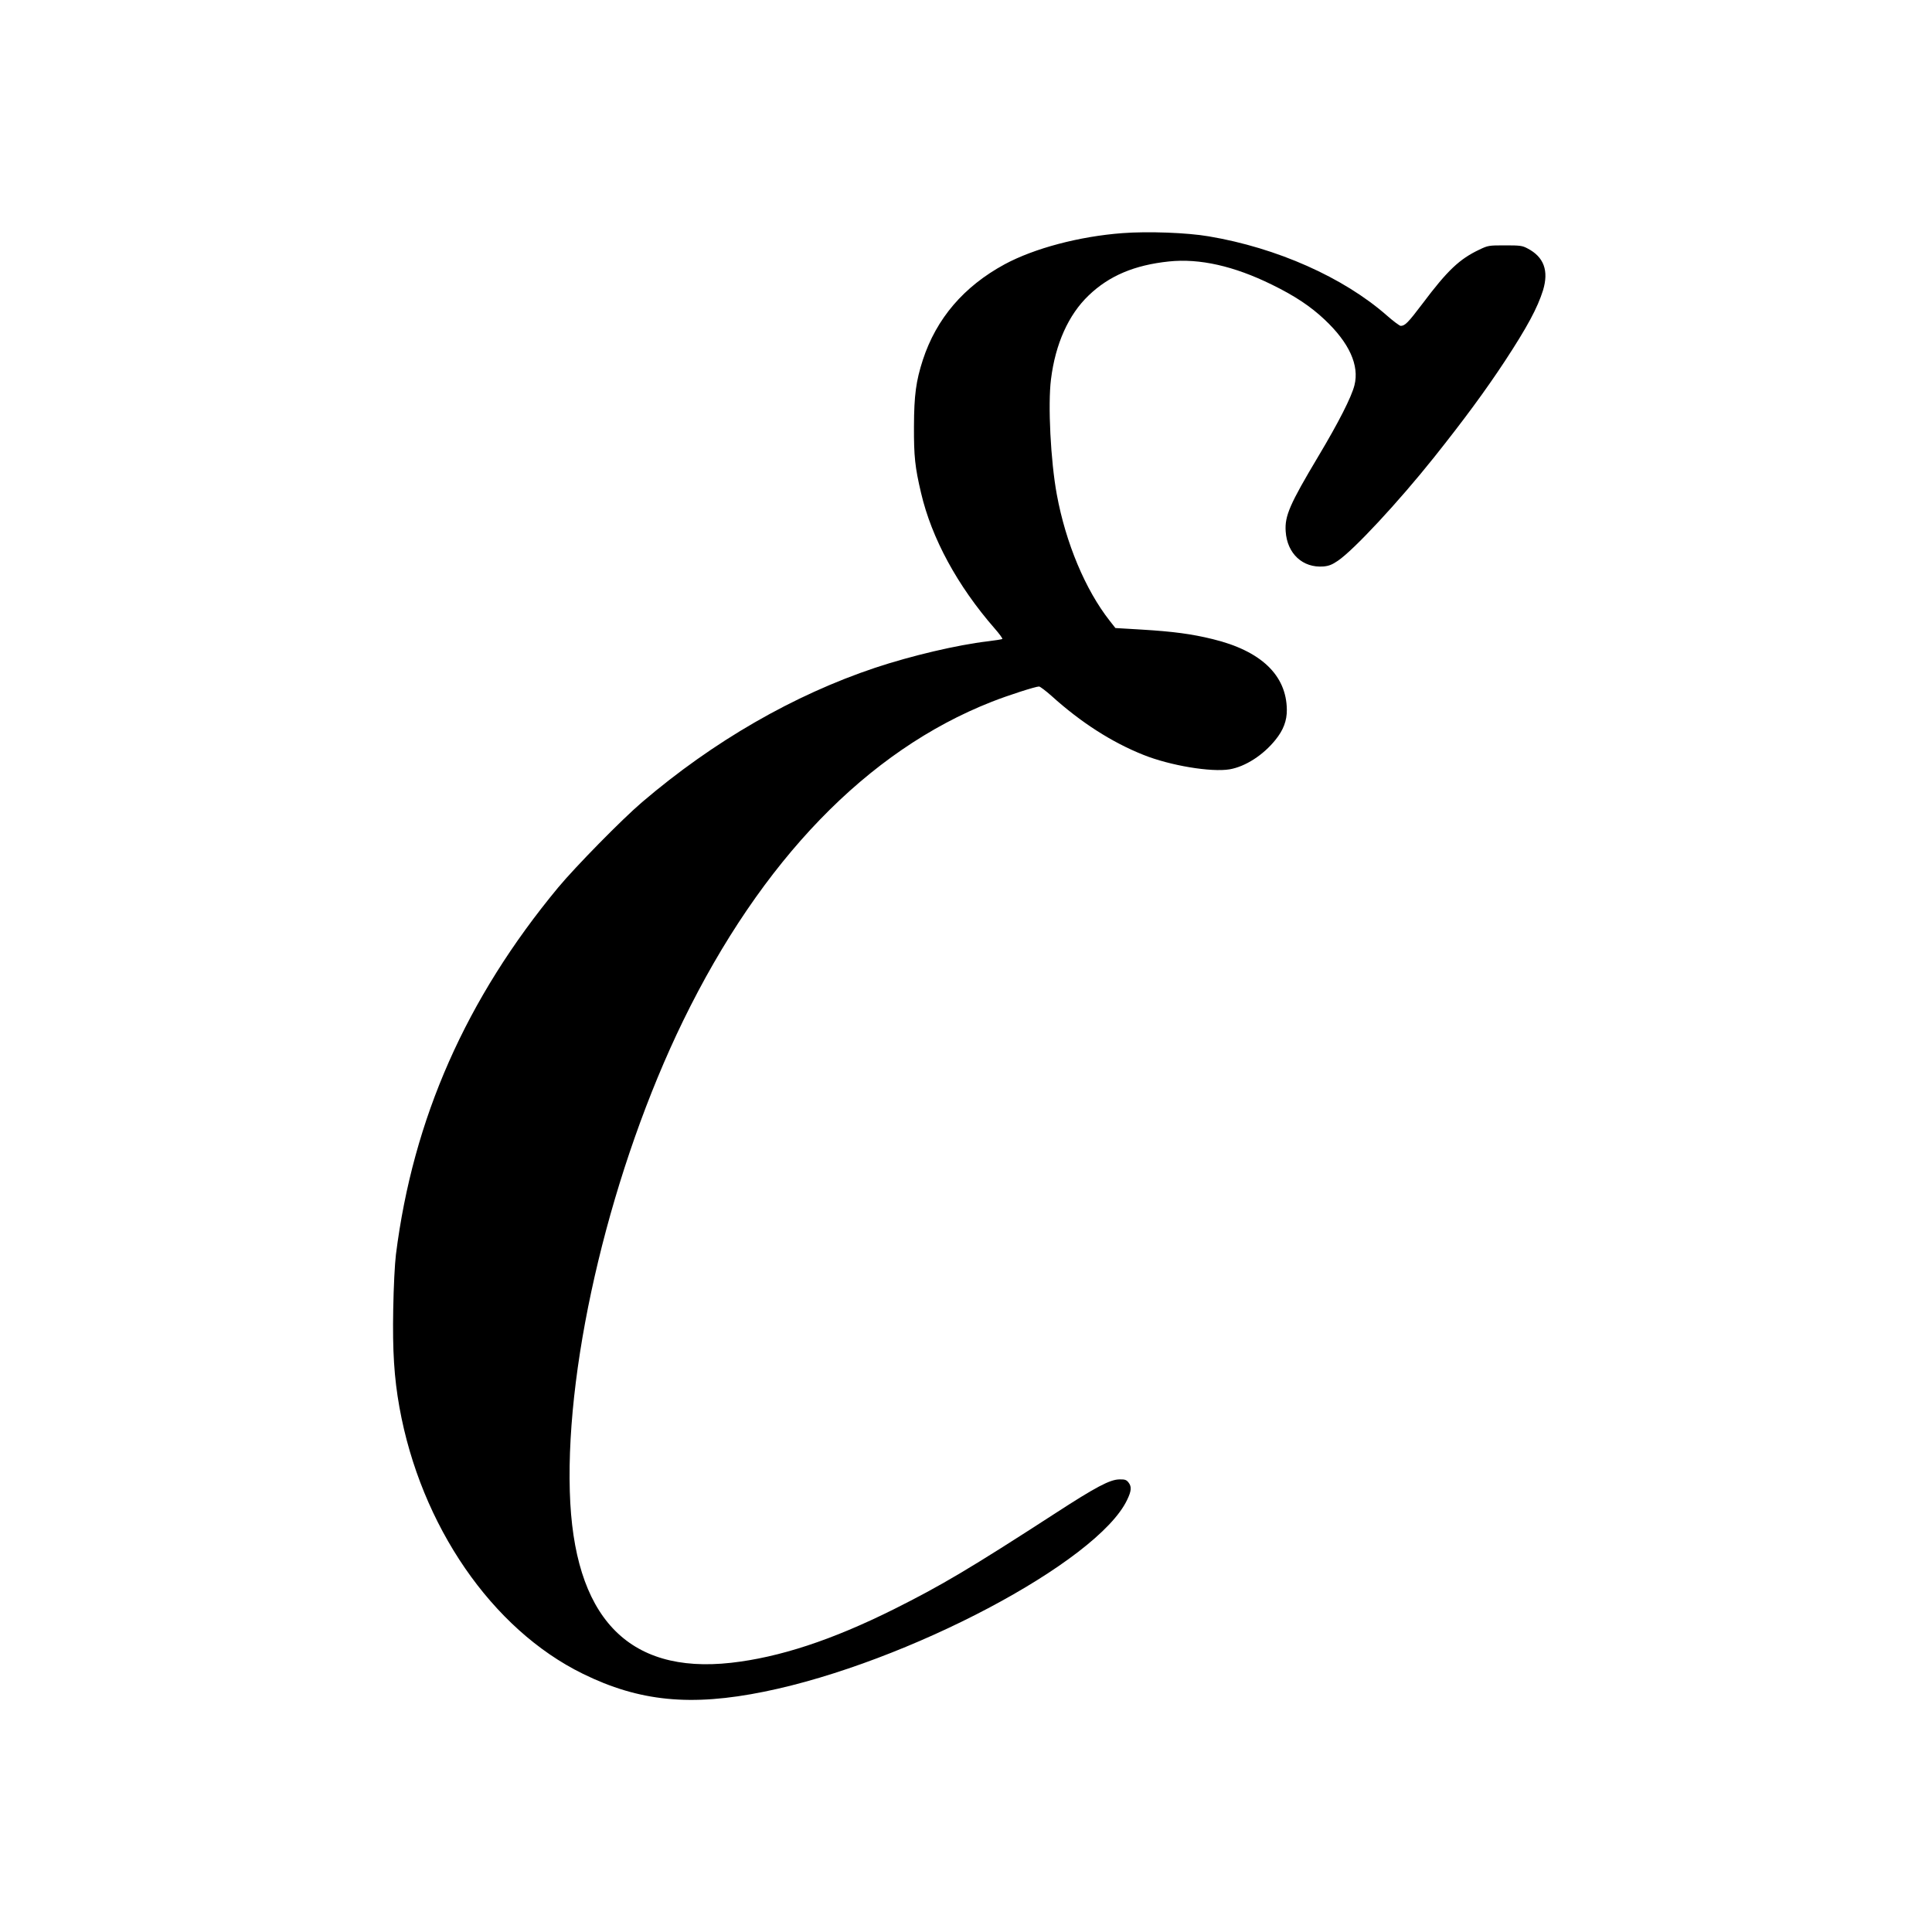 <?xml version="1.0" standalone="no"?>
<!DOCTYPE svg PUBLIC "-//W3C//DTD SVG 20010904//EN"
 "http://www.w3.org/TR/2001/REC-SVG-20010904/DTD/svg10.dtd">
<svg version="1.0" xmlns="http://www.w3.org/2000/svg"
 width="1500pt" height="1500pt" viewBox="0 0 1500 1500"
 preserveAspectRatio="xMidYMid meet">
<g transform="translate(0,1500) scale(0.1,-0.1)"
fill="#000000" stroke="none">
<path d="M8715 13190 c-335 -25 -685 -118 -915 -242 -317 -172 -530 -421 -635
-742 -53 -164 -68 -272 -69 -516 -1 -233 8 -318 55 -517 82 -352 283 -722 572
-1053 36 -41 63 -78 59 -81 -4 -3 -54 -11 -112 -18 -238 -28 -594 -112 -874
-205 -634 -212 -1257 -571 -1811 -1044 -156 -133 -518 -502 -651 -662 -716
-864 -1127 -1795 -1260 -2850 -9 -74 -18 -248 -21 -425 -6 -323 7 -531 48
-760 165 -919 718 -1724 1424 -2070 439 -216 839 -255 1409 -139 1110 225
2588 1007 2817 1489 34 70 36 104 10 136 -16 20 -28 24 -70 23 -73 -1 -182
-58 -502 -266 -658 -426 -881 -558 -1249 -742 -479 -239 -889 -374 -1265 -416
-803 -89 -1223 357 -1251 1330 -31 1035 327 2519 880 3655 608 1246 1430 2097
2395 2476 126 50 341 119 368 119 8 0 52 -33 97 -73 229 -207 470 -361 714
-458 207 -83 526 -136 669 -112 122 21 260 110 355 228 62 76 90 150 89 235
-3 268 -201 457 -576 548 -163 40 -305 59 -553 74 l-202 12 -44 56 c-189 240
-342 605 -411 981 -48 260 -70 699 -45 895 34 274 136 501 292 650 159 153
356 236 623 264 238 25 505 -35 800 -180 178 -87 301 -169 410 -272 191 -180
270 -355 231 -509 -23 -92 -124 -290 -280 -551 -222 -372 -262 -463 -254 -583
11 -174 133 -286 294 -273 42 4 67 14 111 44 123 83 470 456 746 802 235 295
399 518 550 747 175 267 254 414 297 551 46 152 7 259 -120 325 -41 22 -58 24
-175 24 -126 0 -132 -1 -199 -33 -154 -73 -247 -160 -442 -420 -112 -148 -136
-172 -169 -172 -8 0 -57 36 -108 81 -336 295 -853 525 -1382 614 -169 29 -473
40 -670 25z"/>
</g>
</svg>

